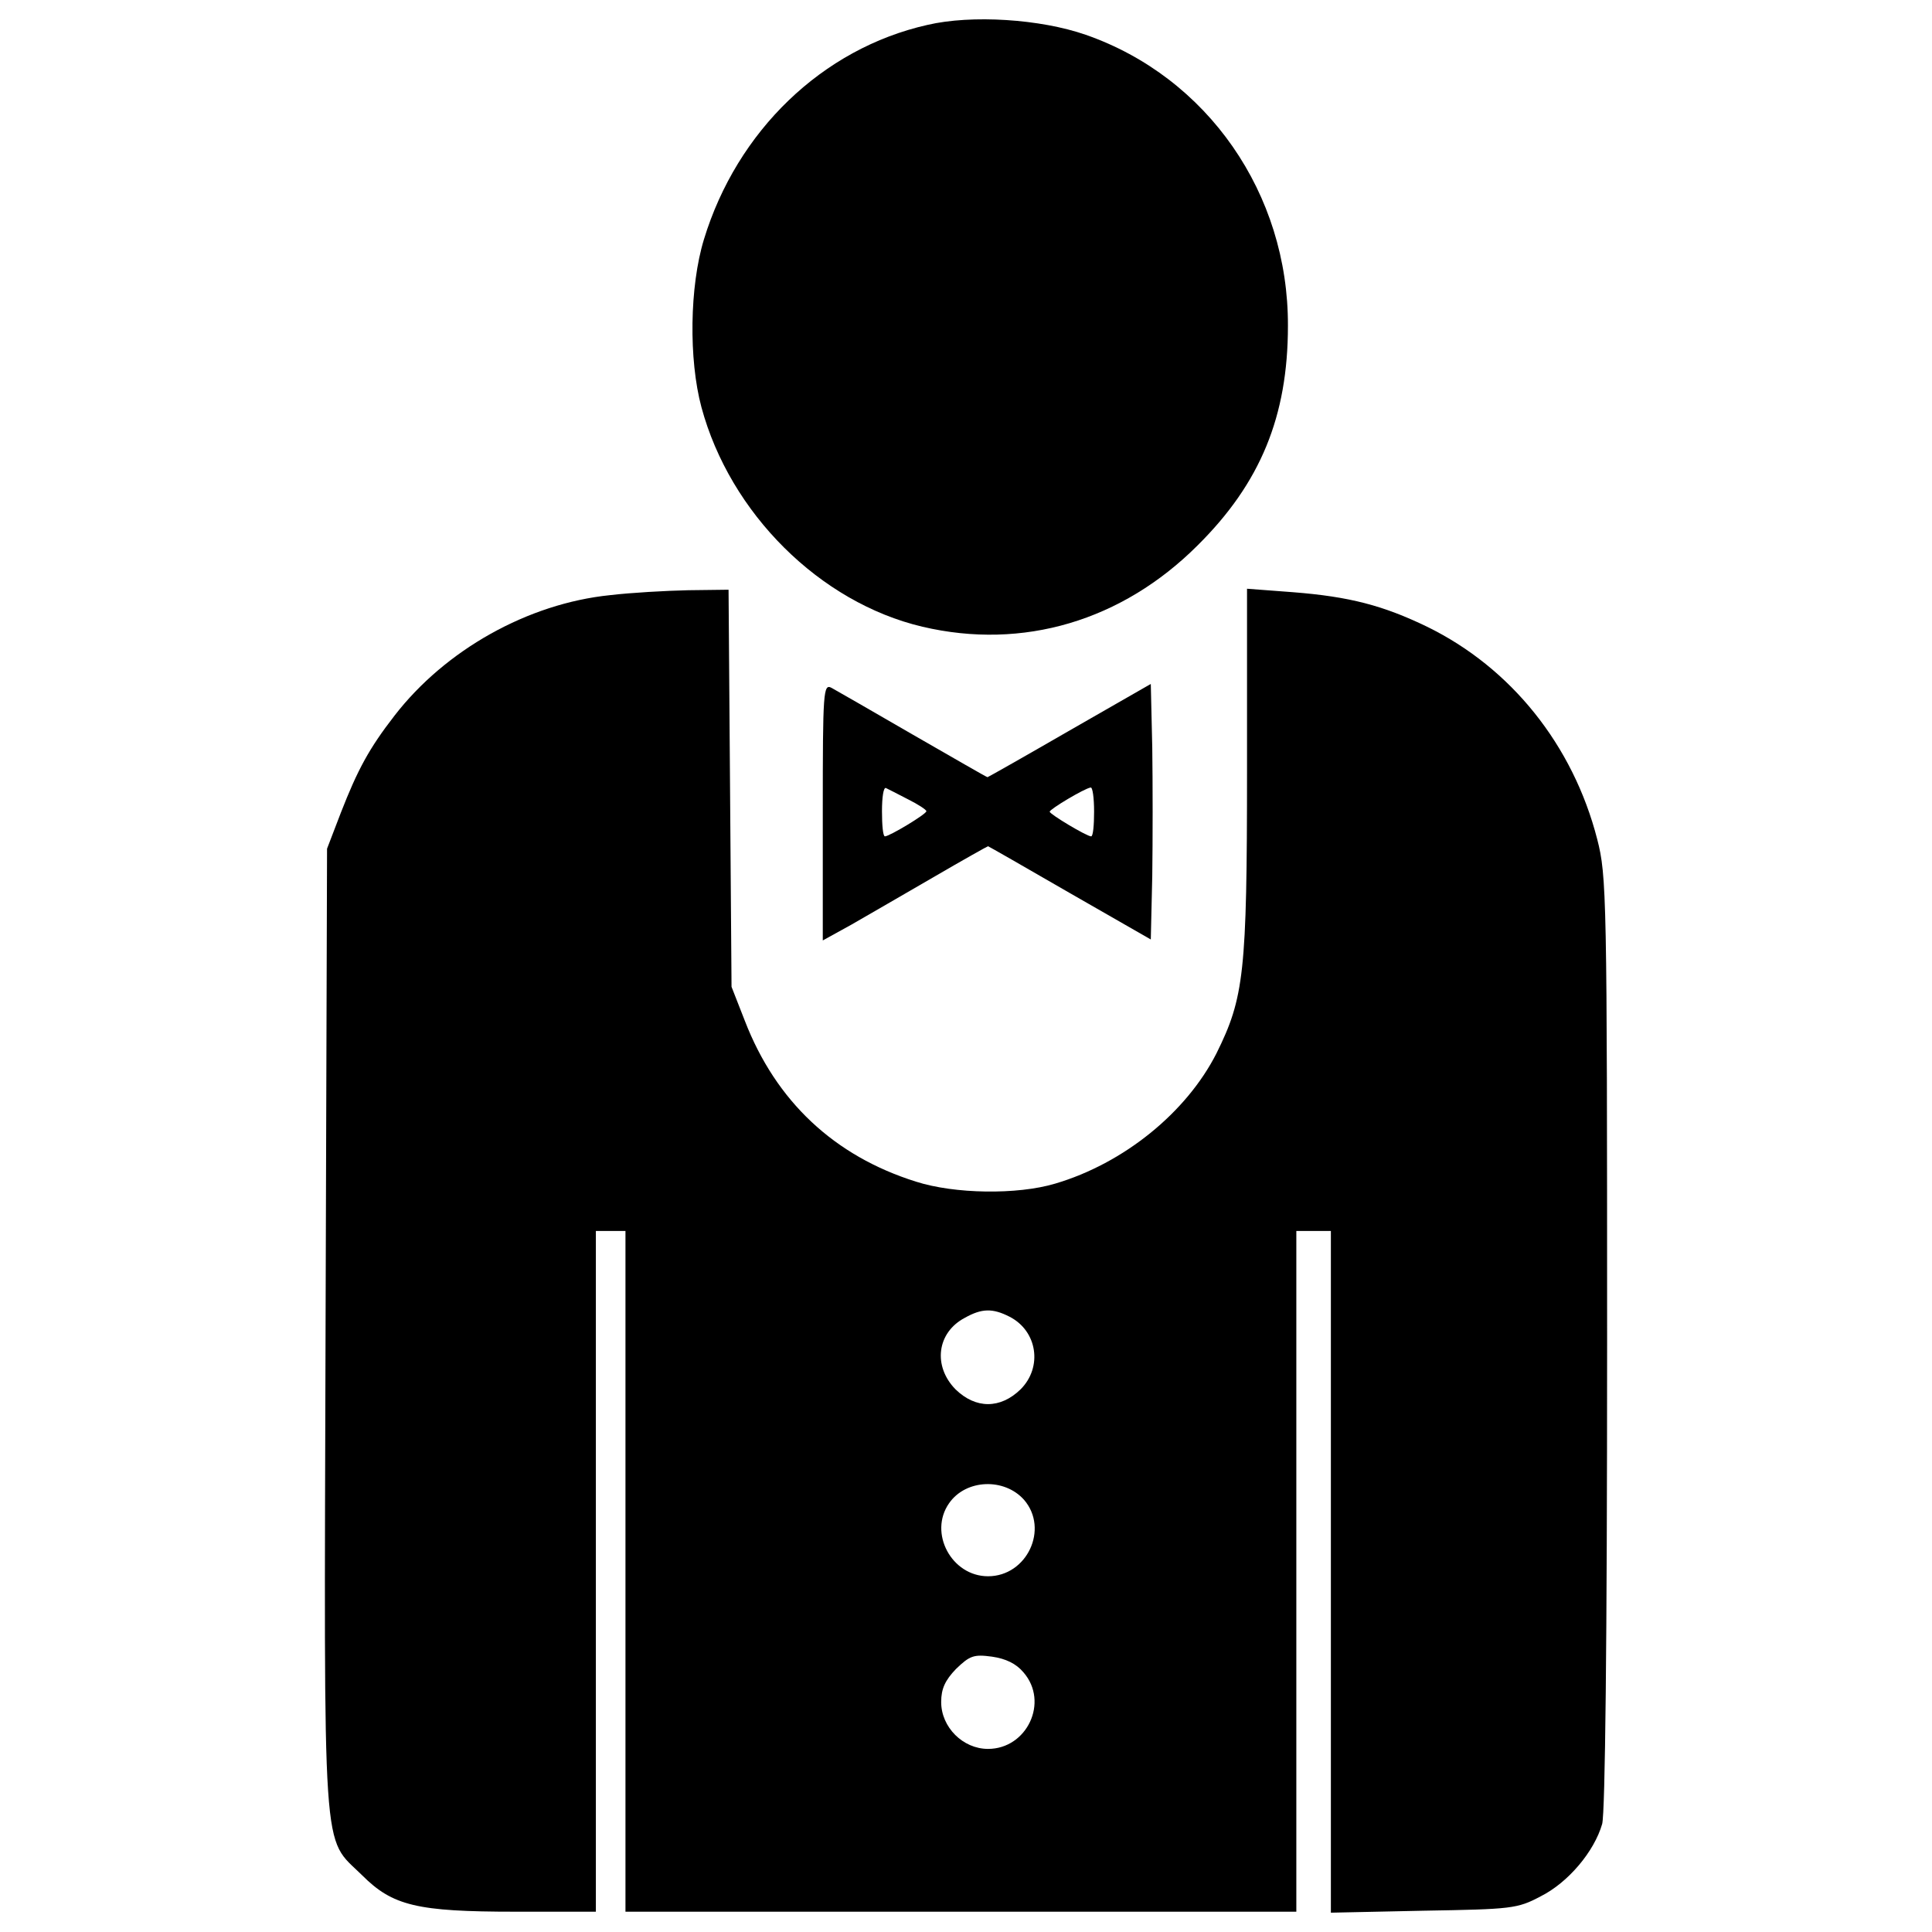 <?xml version="1.0" encoding="utf-8"?>
<!-- Скачано с сайта svg4.ru / Downloaded from svg4.ru -->
<!DOCTYPE svg PUBLIC "-//W3C//DTD SVG 1.1//EN" "http://www.w3.org/Graphics/SVG/1.1/DTD/svg11.dtd">
<svg fill="#000000" width="800px" height="800px" viewBox="0 0 1000 1000" version="1.1" xmlns="http://www.w3.org/2000/svg" xmlns:xlink="http://www.w3.org/1999/xlink"  enable-background="new 0 0 1000 1000" xml:space="preserve">

<g>
<g transform="translate(0,511) scale(0.1,-0.1)">
<path d="M4800,4981c-543.8-122.5-985.5-548.9-1156.6-1110.6c-74.1-242.6-79.2-620.4-12.8-868.1c148.1-548.9,612.8-1011.1,1143.8-1136.2c520.9-122.5,1034,30.6,1424.7,421.3c324.2,321.7,467.2,666.4,467.2,1136.2c2.6,684.2-416.1,1286.8-1046.8,1506.4C5384.7,5011.7,5029.8,5034.7,4800,4981z"/>
<path d="M3158.3,2029.6c-426.4-43.4-852.8-283.4-1115.7-623c-132.8-171.1-191.5-280.8-278.3-503l-71.5-186.4l-7.7-2489.4c-7.7-2803.4-20.4-2617,188.9-2823.8c158.3-158.3,283.4-188.9,794-188.9h416.2v1761.7v1761.7h76.6h76.6v-1761.7v-1761.7h1736.2h1736.2v1761.7v1761.7h89.4h89.4v-1764.2V-4790l480,10.2c454.5,7.7,485.1,10.2,605.1,74c143,71.5,278.3,232.4,319.2,375.3c15.3,61.3,25.5,921.7,25.5,2497c0,2310.6-2.5,2410.2-51.1,2599.2c-125.1,487.7-446.8,888.5-880.8,1100.4c-227.2,109.8-400.9,155.7-694.5,178.7l-237.4,17.9v-939.6c0-1049.4-15.3-1177-158.3-1465.5c-155.7-306.4-480-569.4-834.9-674.1c-196.6-58.7-520.9-53.6-720,10.2c-423.8,132.8-725.1,416.2-886,832.3L3786.4,2.3l-7.7,1028.9l-7.7,1026.4l-209.4-2.6C3446.8,2052.5,3265.5,2042.3,3158.3,2029.6z M5226.4-1705.8c143-74,171.1-260.4,56.2-375.3c-104.7-102.1-232.4-102.1-337,0c-117.5,120-97,293.6,48.5,370.2C5080.8-1662.4,5137-1659.8,5226.4-1705.8z M5300.4-2653c130.2-150.6,15.3-395.7-186.3-395.7c-189,0-309,224.7-201.7,377.9C4999.1-2545.8,5198.3-2538.1,5300.4-2653z M5297.9-3546.6c132.8-153.2,17.9-395.7-183.8-395.7c-130.2,0-242.6,112.4-242.6,242.6c0,68.9,20.4,112.3,76.6,171.1c71.5,68.9,91.9,76.6,186.4,63.8C5205.9-3475.1,5259.6-3500.7,5297.9-3546.6z"/>
<path d="M4258.7,908.7V242.3l148.1,81.7c79.2,46,270.7,155.8,423.8,245.1c153.2,89.4,280.9,160.8,283.4,160.8c2.5,0,194-109.8,423.8-242.6l418.7-240l7.6,329.4c2.6,183.8,2.6,480,0,663.8l-7.6,329.4l-418.7-240c-229.8-132.8-423.8-242.6-426.4-242.6c-5.1,0-176.2,99.6-385.6,219.6c-206.8,120-398.3,229.8-421.3,242.5C4261.3,1572.5,4258.7,1534.2,4258.7,908.7z M4700.4,972.5c51.1-25.5,94.5-53.6,94.5-61.3c0-15.3-191.5-130.2-214.5-130.2c-10.2,0-15.3,58.7-15.3,130.2c0,71.5,7.7,125.1,20.4,120C4595.7,1026.2,4646.8,1000.6,4700.4,972.5z M5663,908.7c0-68.9-5.1-127.7-15.3-127.7c-23,0-214.5,114.9-214.5,127.7c0,12.8,178.7,120,211.9,125.1C5655.3,1036.4,5663,980.2,5663,908.7z"/>
</g>
</g>
</svg>
